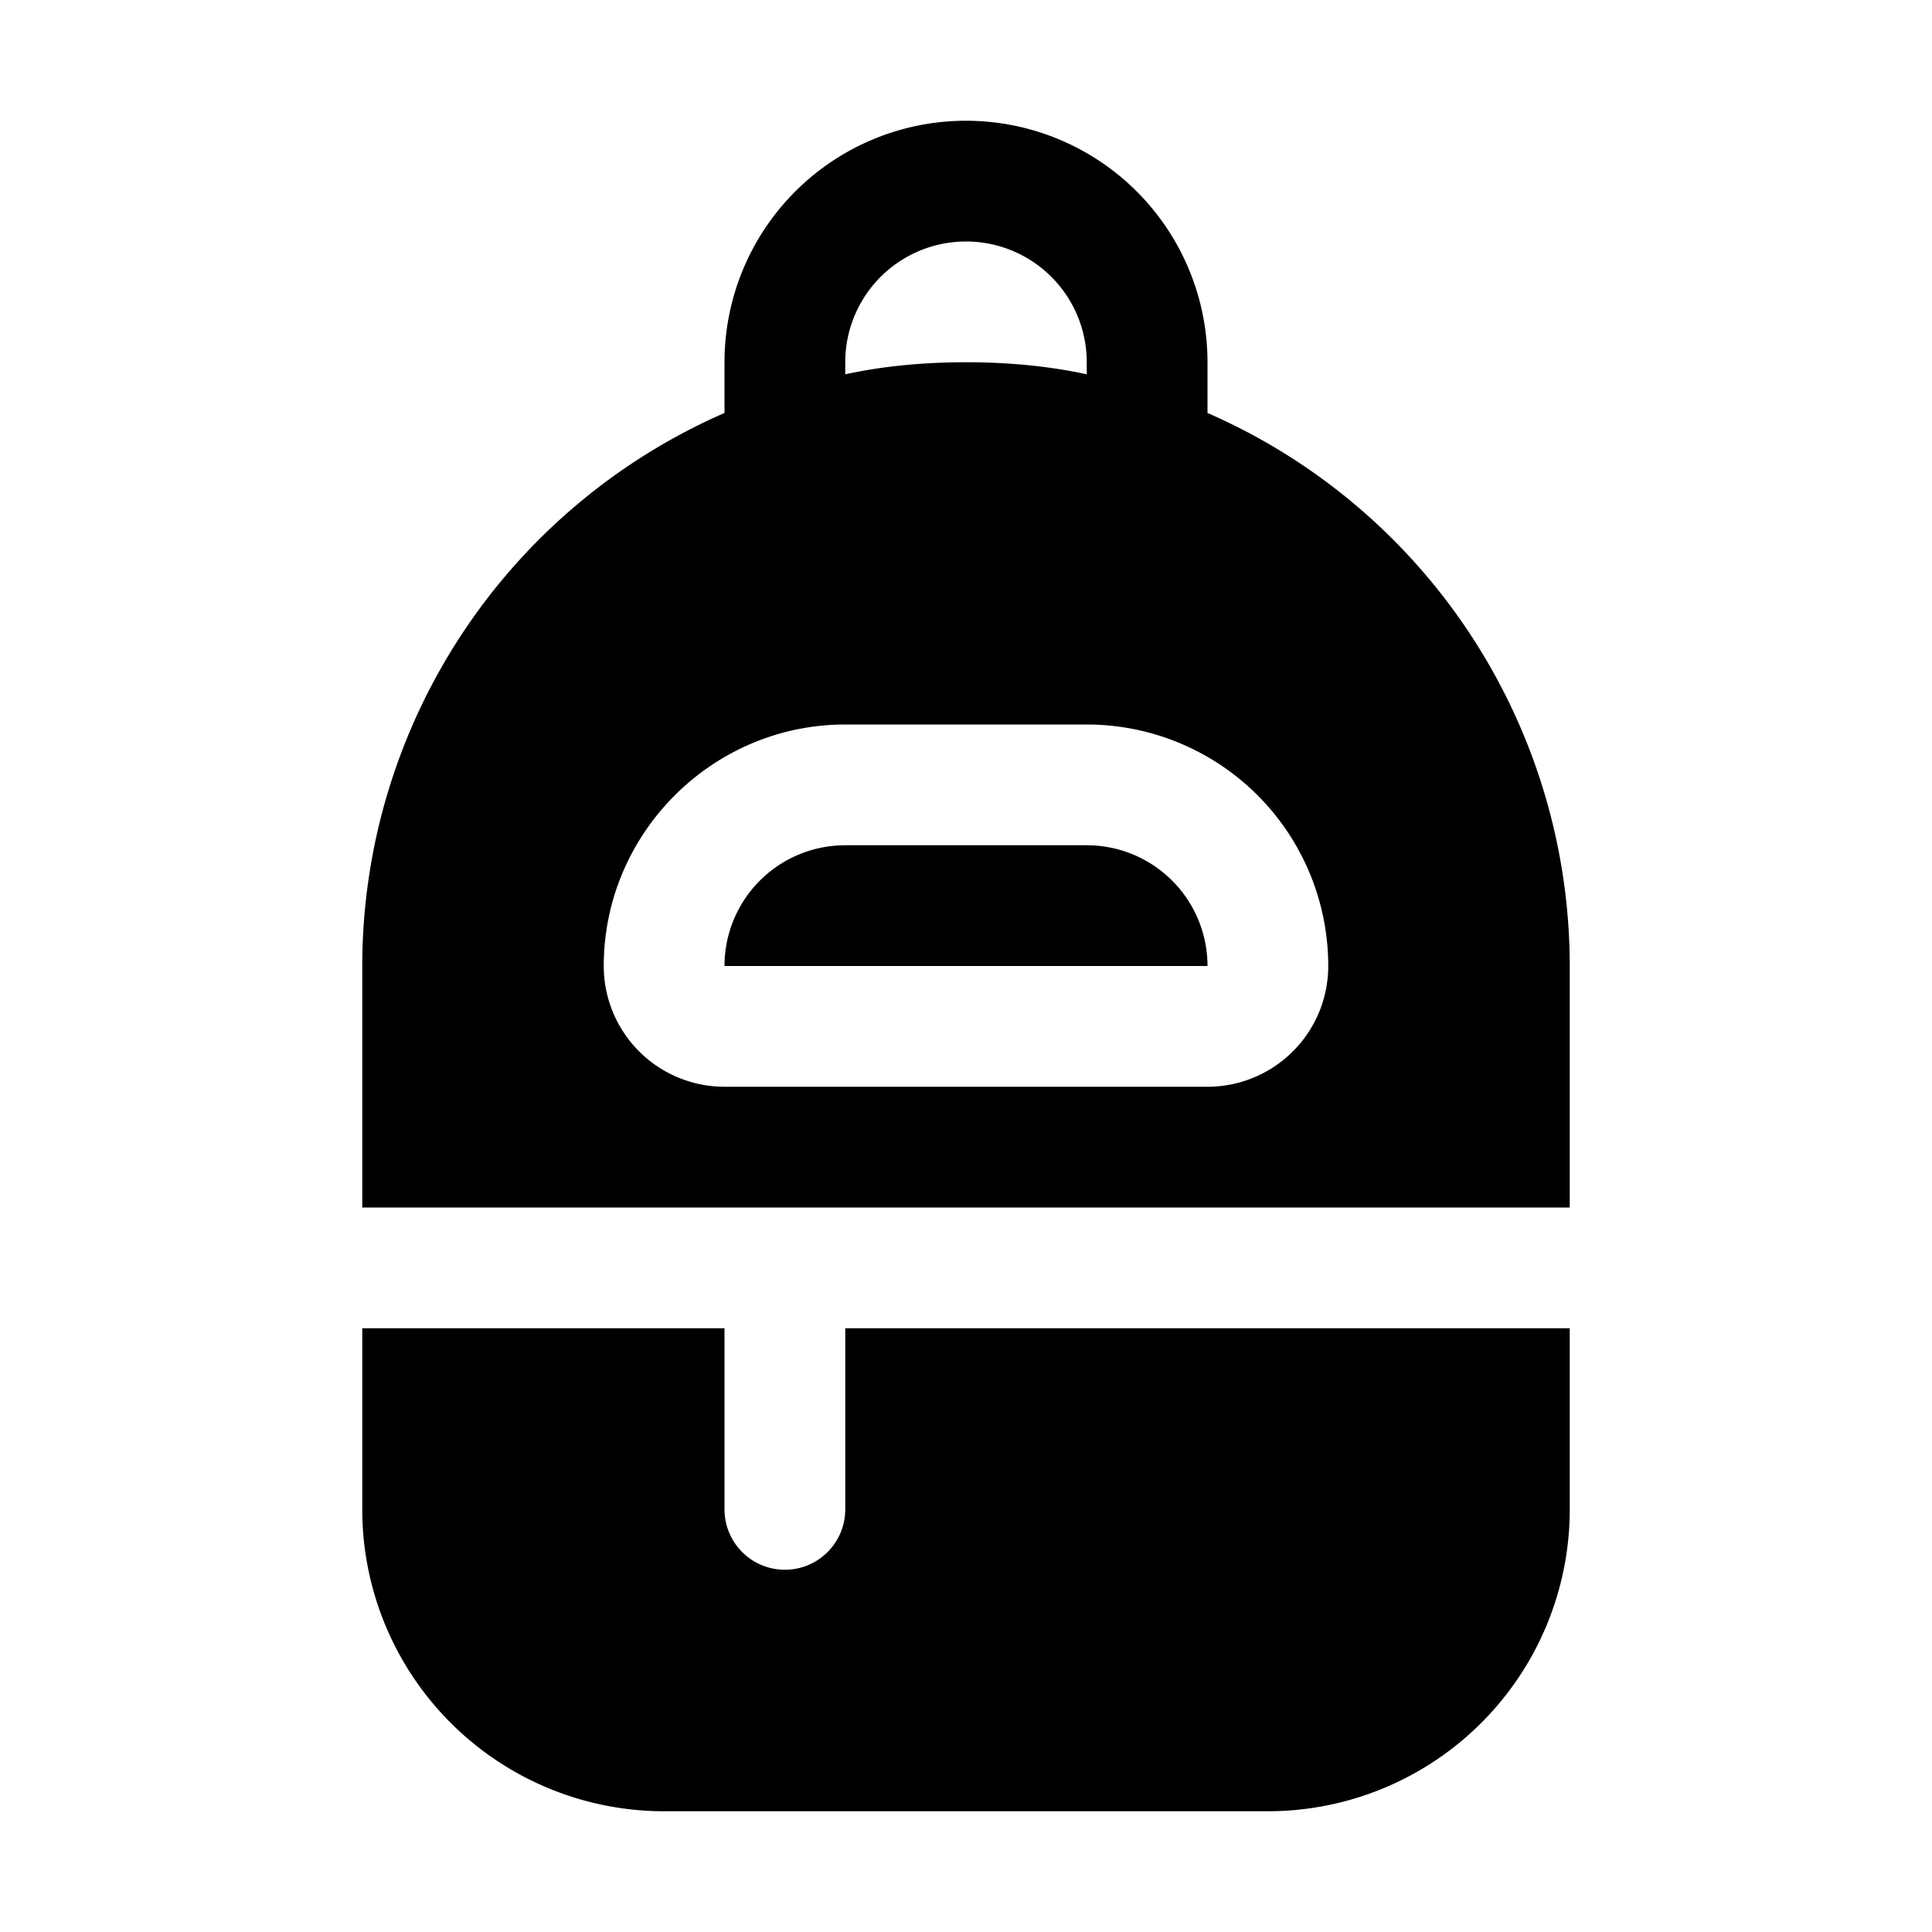 <svg width="16" height="16" viewBox="0 0 16 16" xmlns="http://www.w3.org/2000/svg"><path d="M6 8a1 1 0 0 1 1-1h2a1 1 0 0 1 1 1H6Zm2-7a2 2 0 0 0-2 2v.42A5 5 0 0 0 3 8v2h10V8a5 5 0 0 0-3-4.58V3a2 2 0 0 0-2-2Zm0 2c-.34 0-.68.03-1 .1V3a1 1 0 0 1 2 0v.1c-.32-.07-.66-.1-1-.1ZM7 6h2a2 2 0 0 1 2 2 1 1 0 0 1-1 1H6a1 1 0 0 1-1-1c0-1.1.9-2 2-2Zm-1 6.5V11H3v1.5A2.5 2.5 0 0 0 5.5 15h5a2.5 2.5 0 0 0 2.5-2.5V11H7v1.5a.5.5 0 0 1-1 0Z"/></svg>